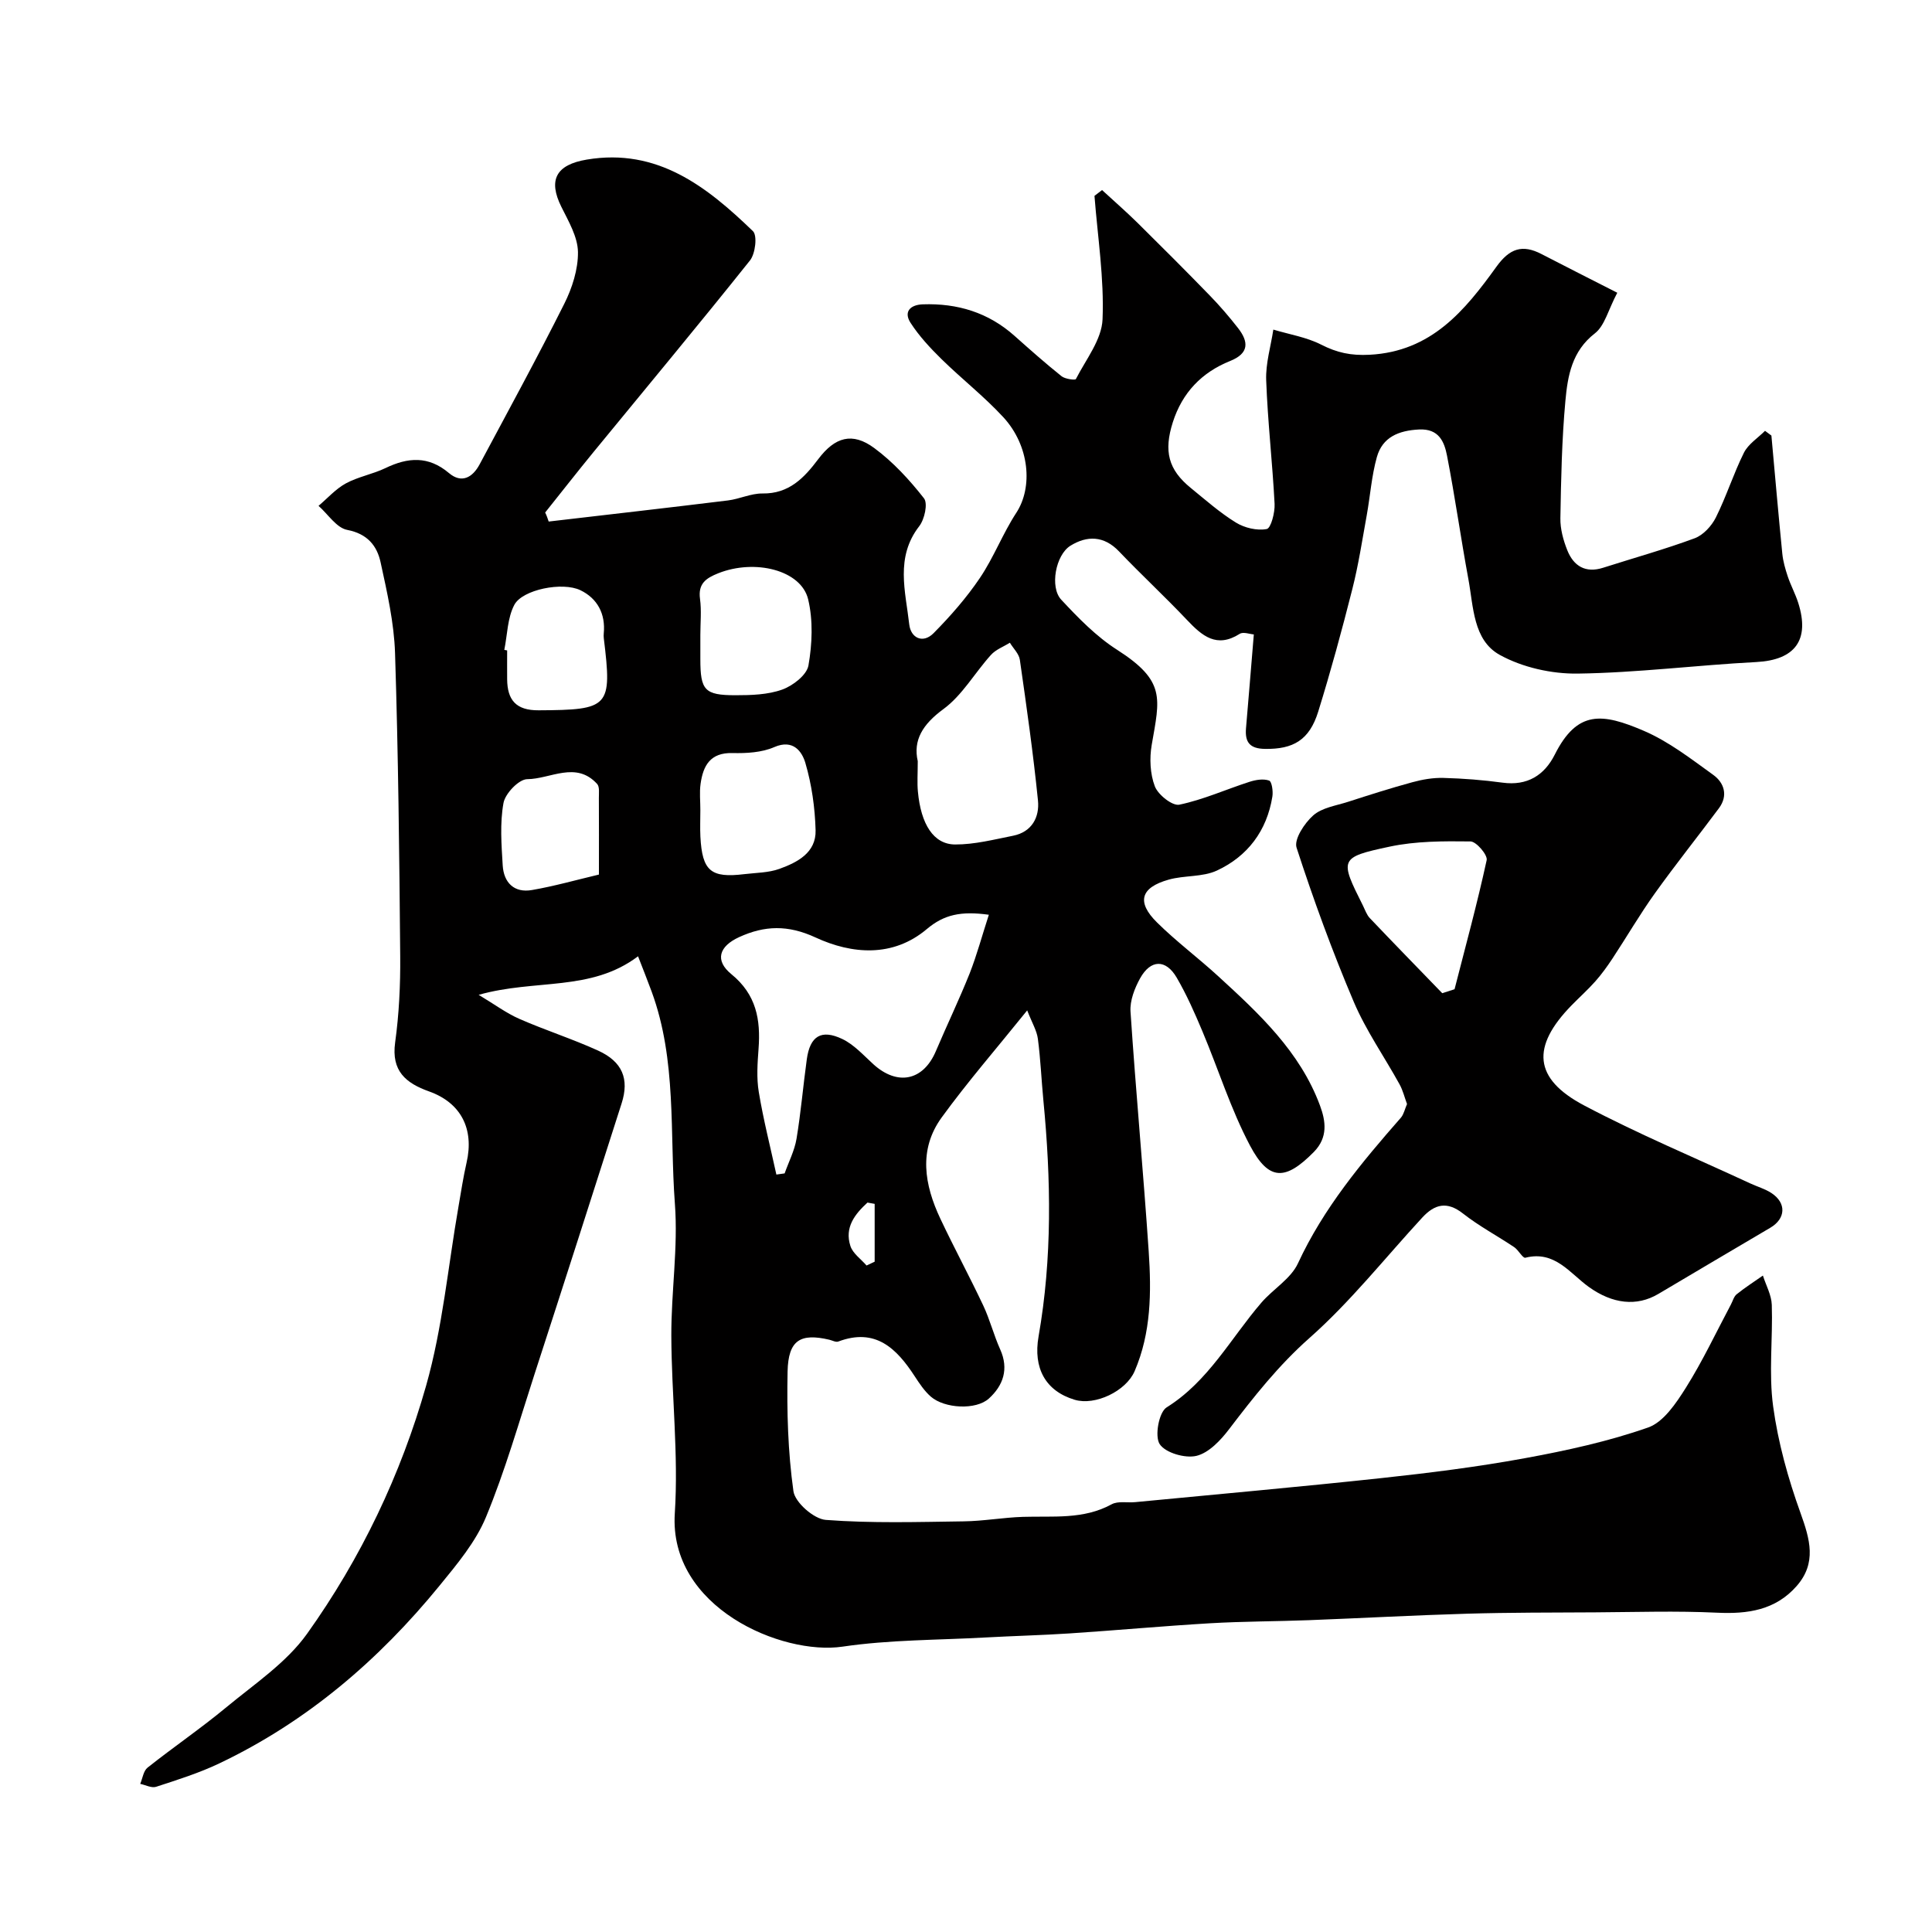 <svg enable-background="new 0 0 400 400" viewBox="0 0 400 400" xmlns="http://www.w3.org/2000/svg"><path d="m113.6 107.98c12.38-1.45 24.76-2.85 37.12-4.37 2.41-.3 4.77-1.47 7.14-1.44 5.5.08 8.63-3.23 11.55-7.11 3.45-4.58 7.05-5.65 11.59-2.3 3.9 2.88 7.3 6.58 10.3 10.41.84 1.07.12 4.35-.98 5.77-5 6.44-2.84 13.49-2.07 20.34.32 2.81 2.82 4.04 5.03 1.82 3.49-3.53 6.82-7.33 9.59-11.43 2.88-4.26 4.73-9.2 7.55-13.51 3.45-5.27 2.77-13.86-2.7-19.79-3.96-4.29-8.62-7.93-12.8-12.03-2.34-2.3-4.63-4.76-6.4-7.5-1.49-2.31-.04-3.74 2.53-3.83 7.16-.25 13.56 1.68 18.99 6.52 3.2 2.85 6.4 5.69 9.74 8.36.73.59 2.84.86 2.97.59 2.07-4.05 5.35-8.15 5.52-12.36.35-8.49-1.01-17.04-1.67-25.57.52-.4 1.05-.8 1.57-1.2 2.47 2.27 5 4.48 7.39 6.83 5.03 4.97 10.03 9.97 14.95 15.04 2.06 2.12 3.99 4.37 5.81 6.7 2.22 2.85 2.33 5.23-1.64 6.82-5.87 2.36-9.9 6.54-11.86 12.68-1.9 5.97-.96 9.8 3.71 13.6 3.05 2.48 6.02 5.12 9.35 7.17 1.8 1.11 4.38 1.72 6.38 1.34.87-.16 1.72-3.41 1.63-5.2-.44-8.55-1.43-17.07-1.74-25.61-.13-3.47.95-6.98 1.48-10.48 3.32 1 6.86 1.56 9.9 3.11 3.28 1.67 6.13 2.3 10.03 2.1 12.81-.67 19.73-9.17 26.26-18.23 2.73-3.79 5.36-4.68 9.33-2.62 5.01 2.6 10.05 5.13 15.69 8.01-1.88 3.55-2.6 6.83-4.64 8.41-4.77 3.69-5.63 8.82-6.1 13.96-.74 8.06-.9 16.19-1.04 24.3-.04 2.21.6 4.56 1.43 6.64 1.31 3.28 3.77 4.8 7.44 3.62 6.32-2.02 12.73-3.8 18.94-6.1 1.77-.66 3.49-2.53 4.37-4.28 2.18-4.36 3.65-9.07 5.82-13.43.9-1.79 2.88-3.04 4.37-4.53.44.33.88.65 1.32.98.74 8.16 1.45 16.32 2.26 24.47.16 1.59.62 3.18 1.13 4.71.62 1.85 1.57 3.59 2.16 5.44 2.47 7.76-.7 11.85-8.68 12.27-12.32.64-24.62 2.22-36.94 2.39-5.42.08-11.46-1.27-16.17-3.87-5.53-3.05-5.44-9.99-6.5-15.7-1.57-8.5-2.77-17.07-4.42-25.55-.56-2.88-1.68-5.62-5.78-5.42-4.22.21-7.59 1.57-8.75 5.73-1.09 3.9-1.37 8.02-2.09 12.02-.93 5.12-1.71 10.28-2.99 15.31-2.15 8.5-4.46 16.98-7.06 25.36-1.83 5.91-5.2 7.8-11.01 7.71-3.14-.04-4.18-1.36-3.94-4.25.55-6.36 1.06-12.72 1.62-19.45-.82-.05-2.18-.59-2.92-.12-4.79 3.04-7.79.42-10.92-2.88-4.58-4.84-9.48-9.38-14.08-14.2-3.12-3.27-6.62-3.28-10.04-1.17-3.08 1.9-4.32 8.6-1.92 11.17 3.52 3.78 7.25 7.62 11.57 10.38 10.14 6.49 8.84 10.02 7.17 19.69-.48 2.78-.34 6.01.65 8.59.67 1.74 3.63 4.09 5.07 3.79 4.95-1.03 9.67-3.17 14.52-4.73 1.29-.42 2.88-.68 4.07-.26.56.2.85 2.22.67 3.32-1.14 7.08-5.12 12.35-11.48 15.31-2.97 1.38-6.73.96-9.99 1.88-5.83 1.64-6.69 4.64-2.41 8.87 3.97 3.92 8.48 7.29 12.61 11.07 8.5 7.78 16.99 15.65 21.13 26.83 1.19 3.21 1.7 6.59-1.28 9.62-5.85 5.93-9.29 6.08-13.21-1.33-3.99-7.54-6.55-15.82-9.88-23.72-1.58-3.76-3.24-7.52-5.29-11.04-2.25-3.87-5.4-3.81-7.59.14-1.13 2.05-2.13 4.62-1.98 6.87 1.1 16.58 2.65 33.12 3.77 49.7.56 8.38.51 16.8-2.92 24.76-1.79 4.14-8.17 7.18-12.4 5.92-6.09-1.82-8.62-6.6-7.49-13.09 2.85-16.23 2.58-32.56 1-48.9-.41-4.25-.58-8.52-1.14-12.75-.22-1.69-1.2-3.28-2.21-5.88-6.31 7.84-12.33 14.77-17.7 22.16-4.86 6.68-3.58 13.97-.28 20.97 2.85 6.04 6.03 11.93 8.88 17.97 1.38 2.93 2.18 6.14 3.51 9.09 1.83 4.07.62 7.48-2.34 10.17-2.67 2.43-9.18 2.08-12.02-.39-1.33-1.16-2.36-2.72-3.34-4.22-3.76-5.77-8.11-10.09-15.82-7.19-.5.19-1.22-.22-1.84-.37-6.02-1.42-8.52.08-8.66 6.59-.17 8.26.07 16.6 1.21 24.76.33 2.34 4.23 5.76 6.7 5.95 9.47.72 19.02.43 28.53.3 4.1-.05 8.18-.8 12.29-.93 6.22-.2 12.51.6 18.36-2.6 1.32-.72 3.25-.29 4.9-.45 17-1.64 34.01-3.15 50.99-4.98 9.91-1.07 19.83-2.31 29.64-4.11 8.63-1.58 17.29-3.47 25.54-6.36 3.2-1.12 5.81-5.04 7.82-8.23 3.47-5.52 6.26-11.47 9.33-17.24.38-.72.61-1.65 1.19-2.12 1.73-1.39 3.61-2.59 5.43-3.87.64 2.02 1.77 4.02 1.84 6.06.23 7.01-.66 14.14.28 21.03 1.02 7.49 3.1 14.95 5.67 22.08 1.96 5.44 3.38 10.34-.8 15.11-4.39 5-10.13 5.83-16.52 5.52-8.37-.4-16.77-.12-25.16-.07-8.86.05-17.72.02-26.58.28-10.91.32-21.8.92-32.71 1.34-6.83.26-13.67.24-20.48.64-9.69.57-19.37 1.46-29.06 2.1-5.8.38-11.61.52-17.41.84-9.88.55-19.86.46-29.62 1.9-12.56 1.85-35.99-8.1-34.73-27.59.79-12.2-.68-24.52-.72-36.79-.03-9.1 1.42-18.26.74-27.29-1.1-14.68.42-29.7-4.81-43.94-.88-2.4-1.84-4.78-2.82-7.32-9.78 7.38-21.22 4.65-33 7.98 3.29 1.97 5.71 3.78 8.41 4.97 5.36 2.35 10.97 4.14 16.29 6.56 5.07 2.3 6.52 5.88 4.9 10.94-5.98 18.72-11.98 37.43-18.05 56.12-3.21 9.9-6.07 19.96-10.04 29.55-2.14 5.16-5.98 9.74-9.58 14.15-12.61 15.46-27.51 28.21-45.64 36.84-4.18 1.99-8.66 3.4-13.08 4.84-.93.3-2.18-.38-3.28-.61.49-1.14.66-2.68 1.52-3.36 5.38-4.27 11.07-8.15 16.35-12.53 5.8-4.8 12.4-9.2 16.67-15.18 11.14-15.6 19.43-32.95 24.65-51.36 3.41-12.02 4.54-24.69 6.7-37.06.53-3.05.99-6.13 1.68-9.14 1.6-6.95-1.14-12.37-7.76-14.73-4.82-1.72-7.85-4.23-7.03-10.14.81-5.87 1.1-11.86 1.05-17.79-.18-20.94-.4-41.88-1.07-62.8-.2-6.3-1.64-12.61-2.99-18.81-.74-3.43-2.73-5.92-6.91-6.72-2.22-.42-3.97-3.24-5.94-4.98 1.87-1.58 3.55-3.5 5.66-4.65 2.54-1.38 5.55-1.9 8.18-3.16 4.66-2.25 8.91-2.58 13.17 1.03 2.63 2.22 4.9.89 6.34-1.81 5.9-11.04 11.91-22.04 17.52-33.23 1.64-3.27 2.89-7.16 2.84-10.74-.05-3.14-1.96-6.37-3.44-9.35-2.75-5.54-1.14-8.71 5.27-9.78 14.63-2.45 24.86 5.61 34.4 14.82.94.91.5 4.66-.61 6.06-10.64 13.34-21.57 26.45-32.39 39.66-3.39 4.14-6.68 8.35-10.02 12.53.3.6.52 1.24.73 1.87zm91.13 81.41c-5.75-.79-9.26-.06-12.85 2.97-7 5.9-15.48 5.23-23.04 1.73-5.71-2.64-10.55-2.48-15.81-.07-4.17 1.91-5.09 4.83-1.61 7.67 5.18 4.23 6.08 9.41 5.63 15.45-.22 2.98-.44 6.05.05 8.96.95 5.74 2.4 11.39 3.64 17.08l1.71-.24c.84-2.38 2.05-4.71 2.46-7.16.91-5.46 1.37-10.99 2.13-16.47.66-4.79 2.98-6.28 7.36-4.19 2.42 1.16 4.37 3.35 6.41 5.21 5.01 4.55 10.35 3.43 12.95-2.7 2.29-5.39 4.83-10.67 7-16.1 1.5-3.83 2.57-7.83 3.97-12.14zm-14.72-31.8c0 2.63-.14 4.48.03 6.29.62 6.76 3.24 10.94 7.7 10.96 4 .02 8.03-1.02 12.01-1.81 3.9-.78 5.5-3.85 5.15-7.3-.98-9.73-2.36-19.43-3.75-29.12-.18-1.25-1.35-2.36-2.07-3.54-1.32.83-2.92 1.41-3.92 2.53-3.35 3.71-5.93 8.35-9.85 11.22-4.32 3.17-6.28 6.45-5.3 10.77zm-45.01 10.16c0 1.83-.08 3.67.01 5.5.38 7.08 2.15 8.58 9.11 7.73 2.43-.29 5-.28 7.25-1.09 3.73-1.35 7.61-3.35 7.49-7.99-.13-4.68-.8-9.47-2.12-13.95-.67-2.28-2.48-5-6.44-3.27-2.59 1.13-5.77 1.3-8.67 1.23-4.59-.11-6.05 2.62-6.58 6.35-.26 1.8-.04 3.66-.05 5.49zm0-36.29v4.99c0 6.46.86 7.49 7.28 7.49 3.24 0 6.68-.1 9.67-1.17 2.2-.79 5.08-3.01 5.43-4.99.78-4.45.98-9.33-.06-13.69-1.45-6.07-11.03-8.42-18.62-5.4-2.53 1.01-4.2 2.14-3.77 5.3.33 2.44.07 4.97.07 7.47zm-40.59 3.09c.2.04.39.07.59.11 0 1.99-.02 3.99 0 5.98.04 4.29 1.83 6.45 6.51 6.42 14.66-.08 15.25-.61 13.5-14.91-.04-.33-.04-.67-.01-1 .4-4.07-1.33-7.26-4.83-8.95-3.72-1.8-12-.14-13.68 3.02-1.44 2.72-1.44 6.19-2.08 9.33zm19.59 46.52c0-5.9.02-10.88-.01-15.86-.01-.98.18-2.31-.36-2.9-4.38-4.82-9.67-1.02-14.48-.99-1.72.01-4.56 2.97-4.91 4.94-.76 4.18-.42 8.61-.16 12.92.22 3.56 2.37 5.74 6.07 5.09 4.58-.79 9.09-2.07 13.85-3.2zm57.09 68.18c-.5-.09-.99-.18-1.49-.27-2.6 2.39-4.79 5.13-3.53 9 .5 1.54 2.19 2.7 3.34 4.03.56-.26 1.12-.53 1.68-.79 0-3.99 0-7.98 0-11.97z" fill="#010000"/><path d="m291.31 228.58c-.51-1.37-.85-2.81-1.54-4.07-3.15-5.72-6.96-11.14-9.5-17.12-4.43-10.43-8.33-21.11-11.83-31.89-.56-1.74 1.64-5.08 3.45-6.68s4.7-2.01 7.17-2.8c4.43-1.43 8.87-2.85 13.36-4.07 2.08-.57 4.29-.95 6.43-.89 4.09.11 8.19.43 12.24.98 5.12.7 8.65-1.53 10.8-5.79 4.67-9.3 9.87-8.61 18.4-4.96 5.17 2.21 9.8 5.81 14.42 9.14 2.27 1.63 3.12 4.29 1.18 6.9-4.39 5.9-8.99 11.65-13.27 17.63-3.12 4.36-5.83 9.02-8.78 13.5-1.08 1.63-2.24 3.24-3.53 4.7-1.54 1.74-3.29 3.3-4.92 4.97-8.39 8.58-7.9 15.19 2.55 20.72 11.18 5.91 22.89 10.81 34.38 16.14 1.48.69 3.1 1.14 4.44 2.02 3.15 2.07 2.96 5.31-.25 7.19-7.73 4.55-15.45 9.12-23.16 13.69-4.48 2.66-9.49 2.08-14.4-1.44-3.95-2.84-7.04-7.6-13.14-6.05-.54.14-1.42-1.59-2.31-2.19-3.51-2.35-7.29-4.36-10.6-6.96-3.33-2.62-5.88-1.93-8.43.83-7.73 8.38-14.87 17.43-23.36 24.94-6.44 5.7-11.54 12.19-16.65 18.89-1.75 2.3-4.19 4.89-6.75 5.51-2.34.56-6.42-.62-7.61-2.43-1.07-1.63-.17-6.6 1.43-7.6 8.68-5.43 13.27-14.3 19.61-21.67 2.43-2.83 6.11-4.96 7.59-8.16 5.29-11.43 13.17-20.87 21.34-30.19.57-.69.77-1.72 1.24-2.79zm7.29-22.95c.85-.27 1.7-.55 2.55-.82 2.28-8.9 4.7-17.76 6.65-26.73.23-1.07-2.15-3.86-3.35-3.87-5.59-.07-11.32-.08-16.75 1.08-10.43 2.22-10.36 2.56-5.51 12.22.44.88.76 1.89 1.42 2.58 4.95 5.21 9.98 10.36 14.99 15.54z" fill="#010000"/></svg>